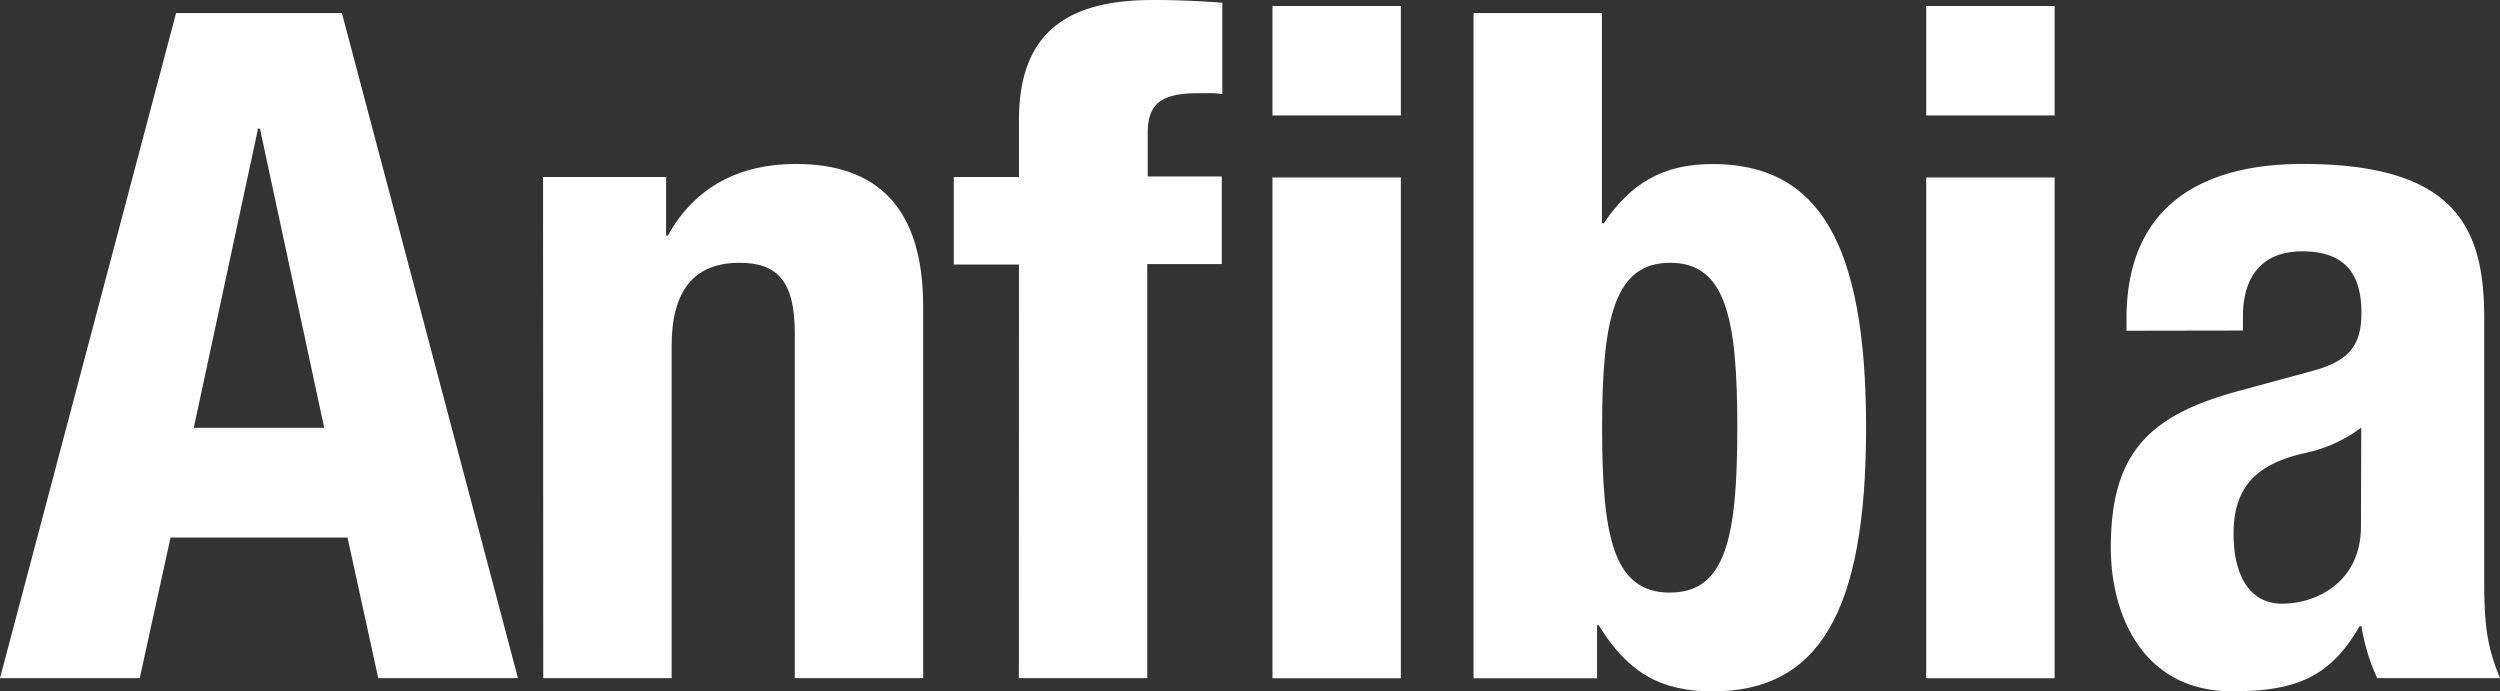 <svg id="Capa_1" data-name="Capa 1" xmlns="http://www.w3.org/2000/svg" viewBox="0 0 253.15 70"><rect x="0" y="0" width="253.15" height="70" fill="#333333" stroke="none"/><defs><style>.cls-1{fill:#fff;}</style></defs><path class="cls-1" d="M57.27,21.31H69.73v5.94h.18c2.74-5,7.36-7.26,12.93-7.26,8.2,0,12.92,4.34,12.92,14.44V72.06h-13v-35C82.75,31.88,81,30,77.17,30c-4.62,0-6.88,2.83-6.88,8.4V72.06h-13Z" transform="translate(-2.28 -3.39)"/><path class="cls-1" d="M105.46,30.18h-6.6V21.31h6.6V15.56c0-9.15,5.2-12.17,13.59-12.17,2.27,0,4.63.09,7,.28v9.25a6.47,6.47,0,0,0-1.32-.09h-1.23c-3.67,0-5,1.13-5,4v4.43H126v8.87h-7.55V72.06h-13ZM131.13,4h13V15.08h-13Zm0,17.36h13V72.07h-13Z" transform="translate(-2.28 -3.39)"/><path class="cls-1" d="M197.33,4h13V15.08h-13Zm0,17.36h13V72.07h-13Z" transform="translate(-2.28 -3.39)"/><path class="cls-1" d="M151.49,4.71h13V26h.19c2.74-4.06,6-6,11-6,10.66,0,15.56,7.83,15.56,26.7s-4.9,26.7-15.56,26.7c-5.2,0-8.59-1.89-11.51-6.7H164v5.37H151.49ZM171.4,63.39c5.66,0,6.8-5.66,6.8-16.7S177.06,30,171.4,30s-6.89,5.66-6.89,16.7,1.13,16.7,6.89,16.7" transform="translate(-2.28 -3.39)"/><path class="cls-1" d="M217.61,36.88V35.65c0-11.7,8-15.66,17.83-15.66,15.46,0,18.39,6.42,18.39,15.57V62.25c0,4.81.38,6.8,1.6,9.81H243a19.75,19.75,0,0,1-1.6-5.27h-.19c-3,5.27-6.6,6.6-12.93,6.6-9,0-12.26-7.74-12.26-14.53,0-9.62,3.87-13.39,12.83-15.85l7.36-2c3.86-1,5.19-2.55,5.19-5.94,0-3.87-1.6-6.23-6-6.23-4.06,0-6,2.55-6,6.6v1.42Zm23.77,9.81a14.46,14.46,0,0,1-5.57,2.55c-5.28,1.13-7.36,3.68-7.36,8.2,0,3.88,1.42,7.08,4.9,7.08s8-2.17,8-7.83Z" transform="translate(-2.28 -3.39)"/><path class="cls-1" d="M20.11,4.71H36.9L54.73,72.06H40.58L37.47,57.82H19.55L16.43,72.06H2.28Zm1.79,42H35.11L28.6,16.41h-.19Z" transform="translate(-2.28 -3.39)"/></svg>